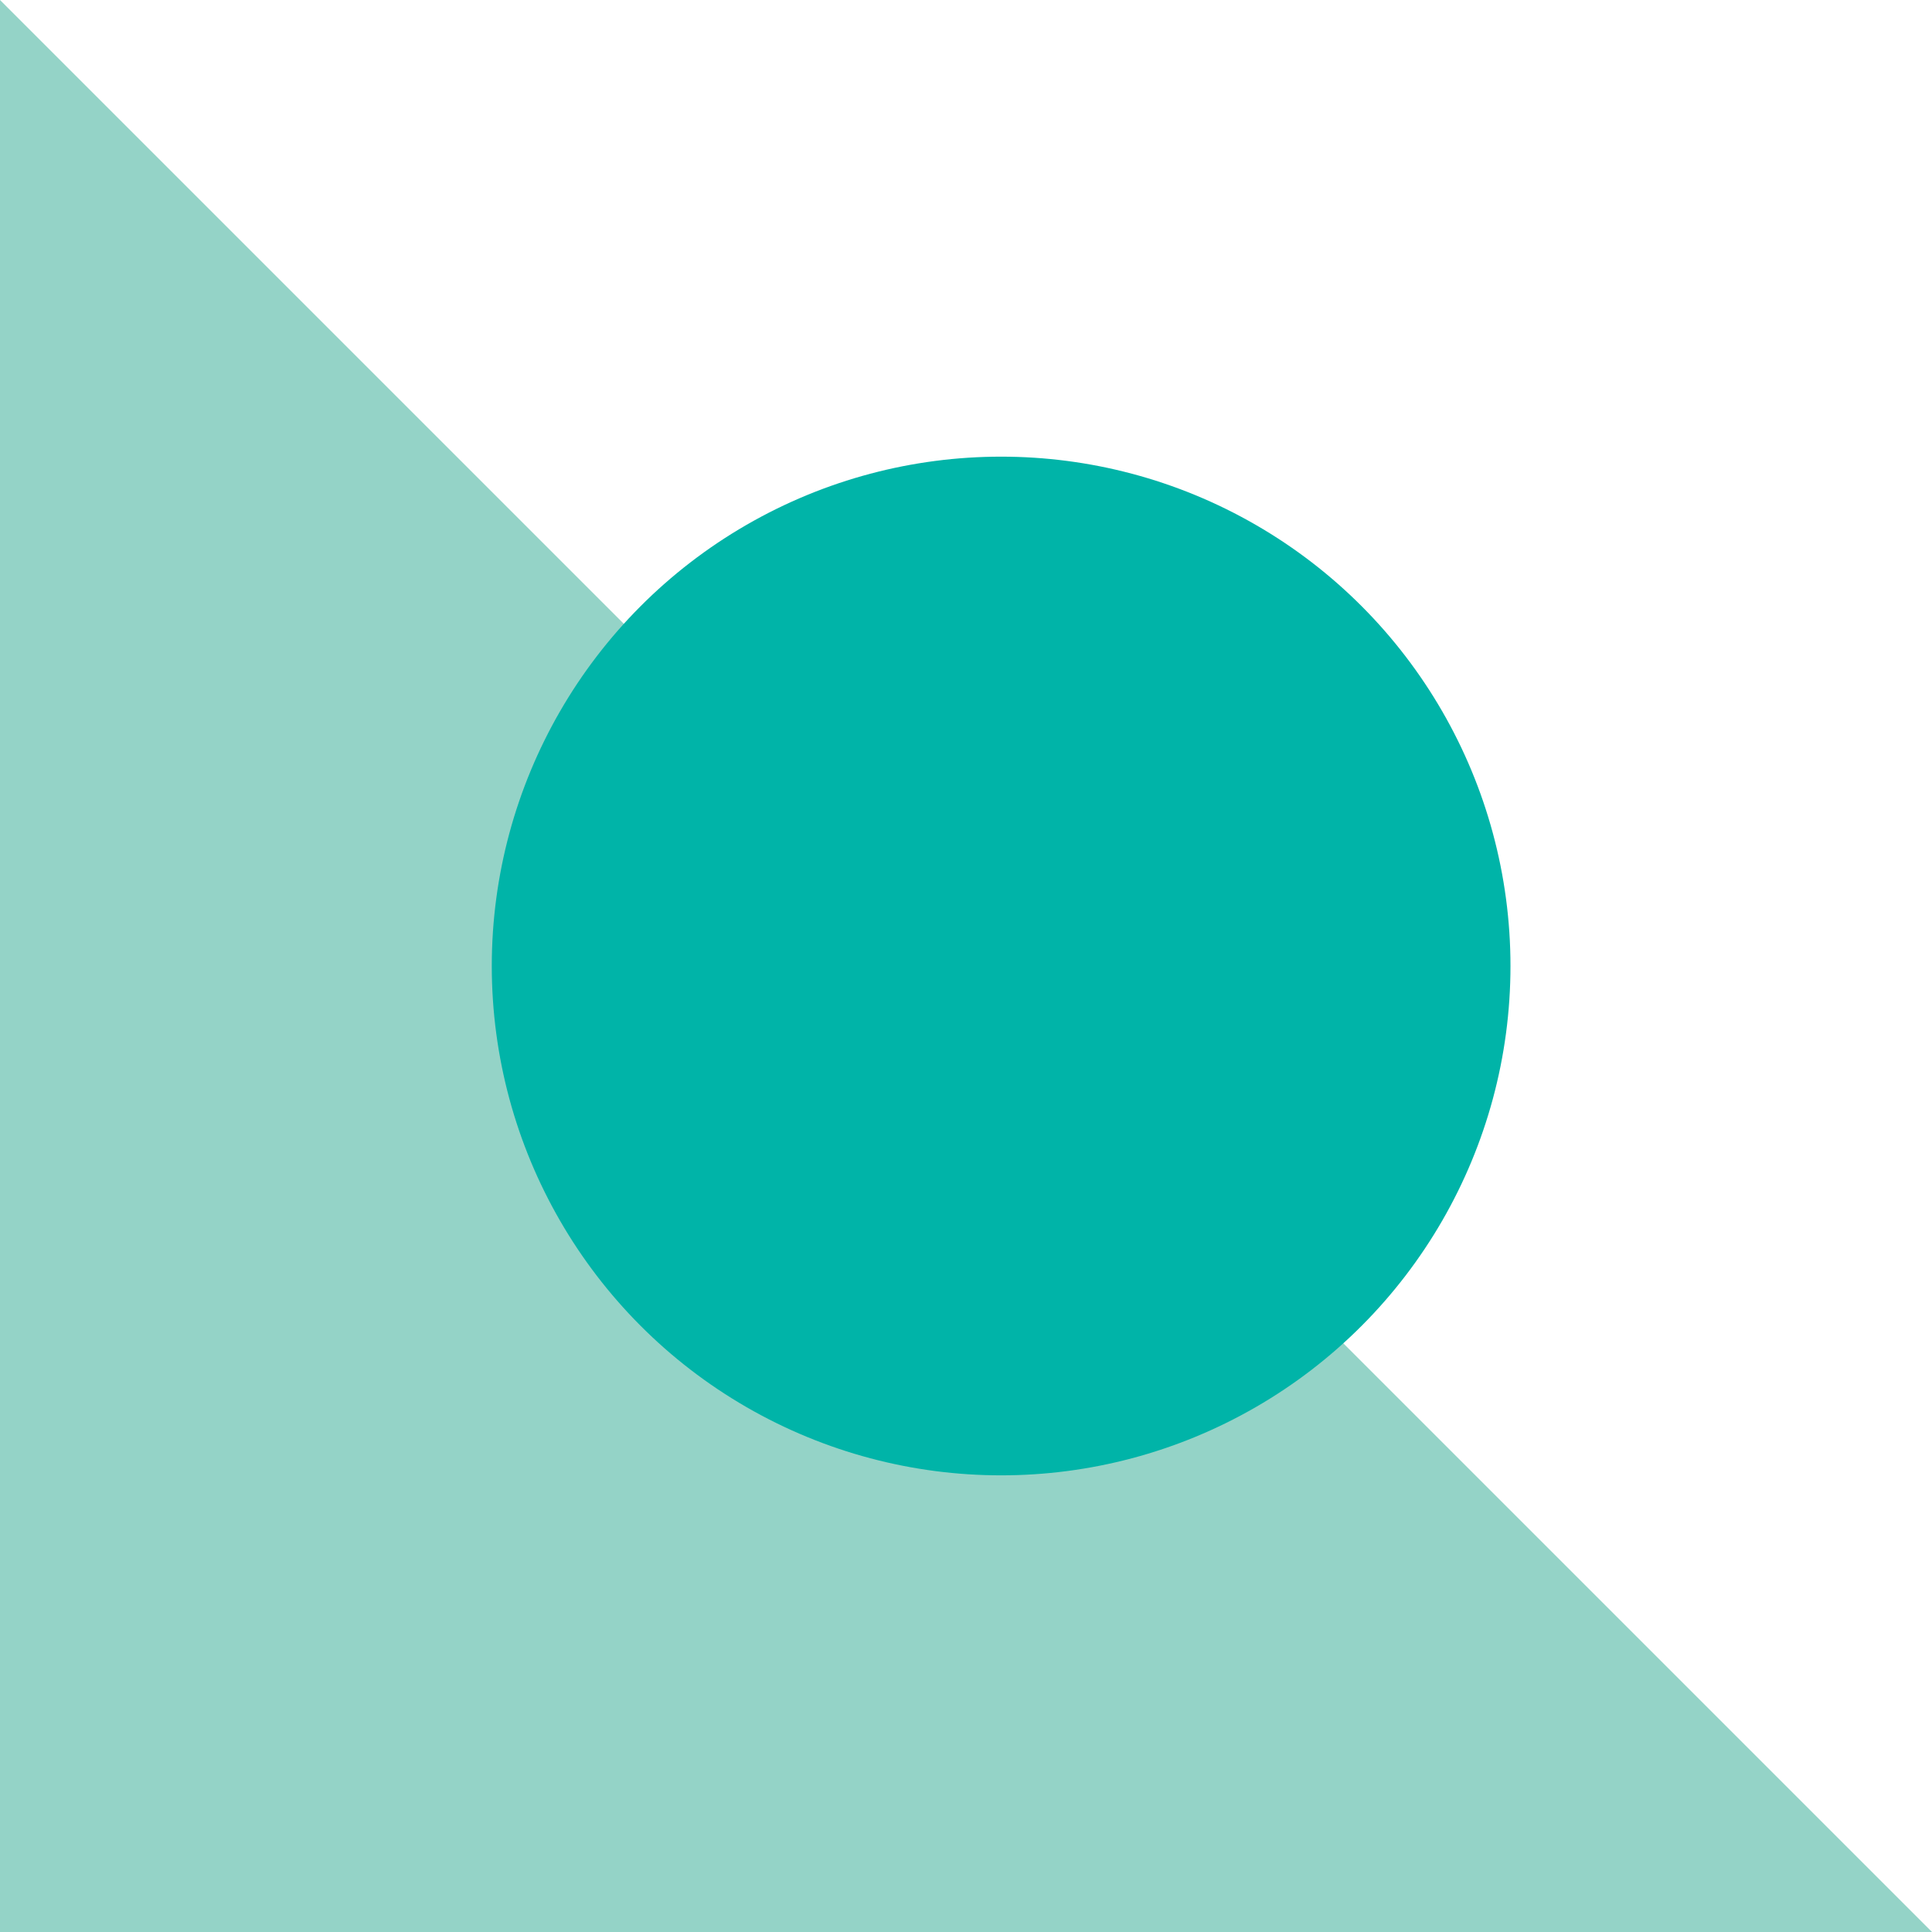 <svg width="55" height="55" viewBox="0 0 55 55" xmlns="http://www.w3.org/2000/svg"><title>11666EE0-1ABA-4DD7-9F66-F8A1CB85AE37@2x</title><g fill="none" fill-rule="evenodd"><path fill="#94D3C7" d="M55 55H0V0z"/><circle fill="#00B4A8" cx="28.5" cy="27.5" r="14.5"/></g></svg>